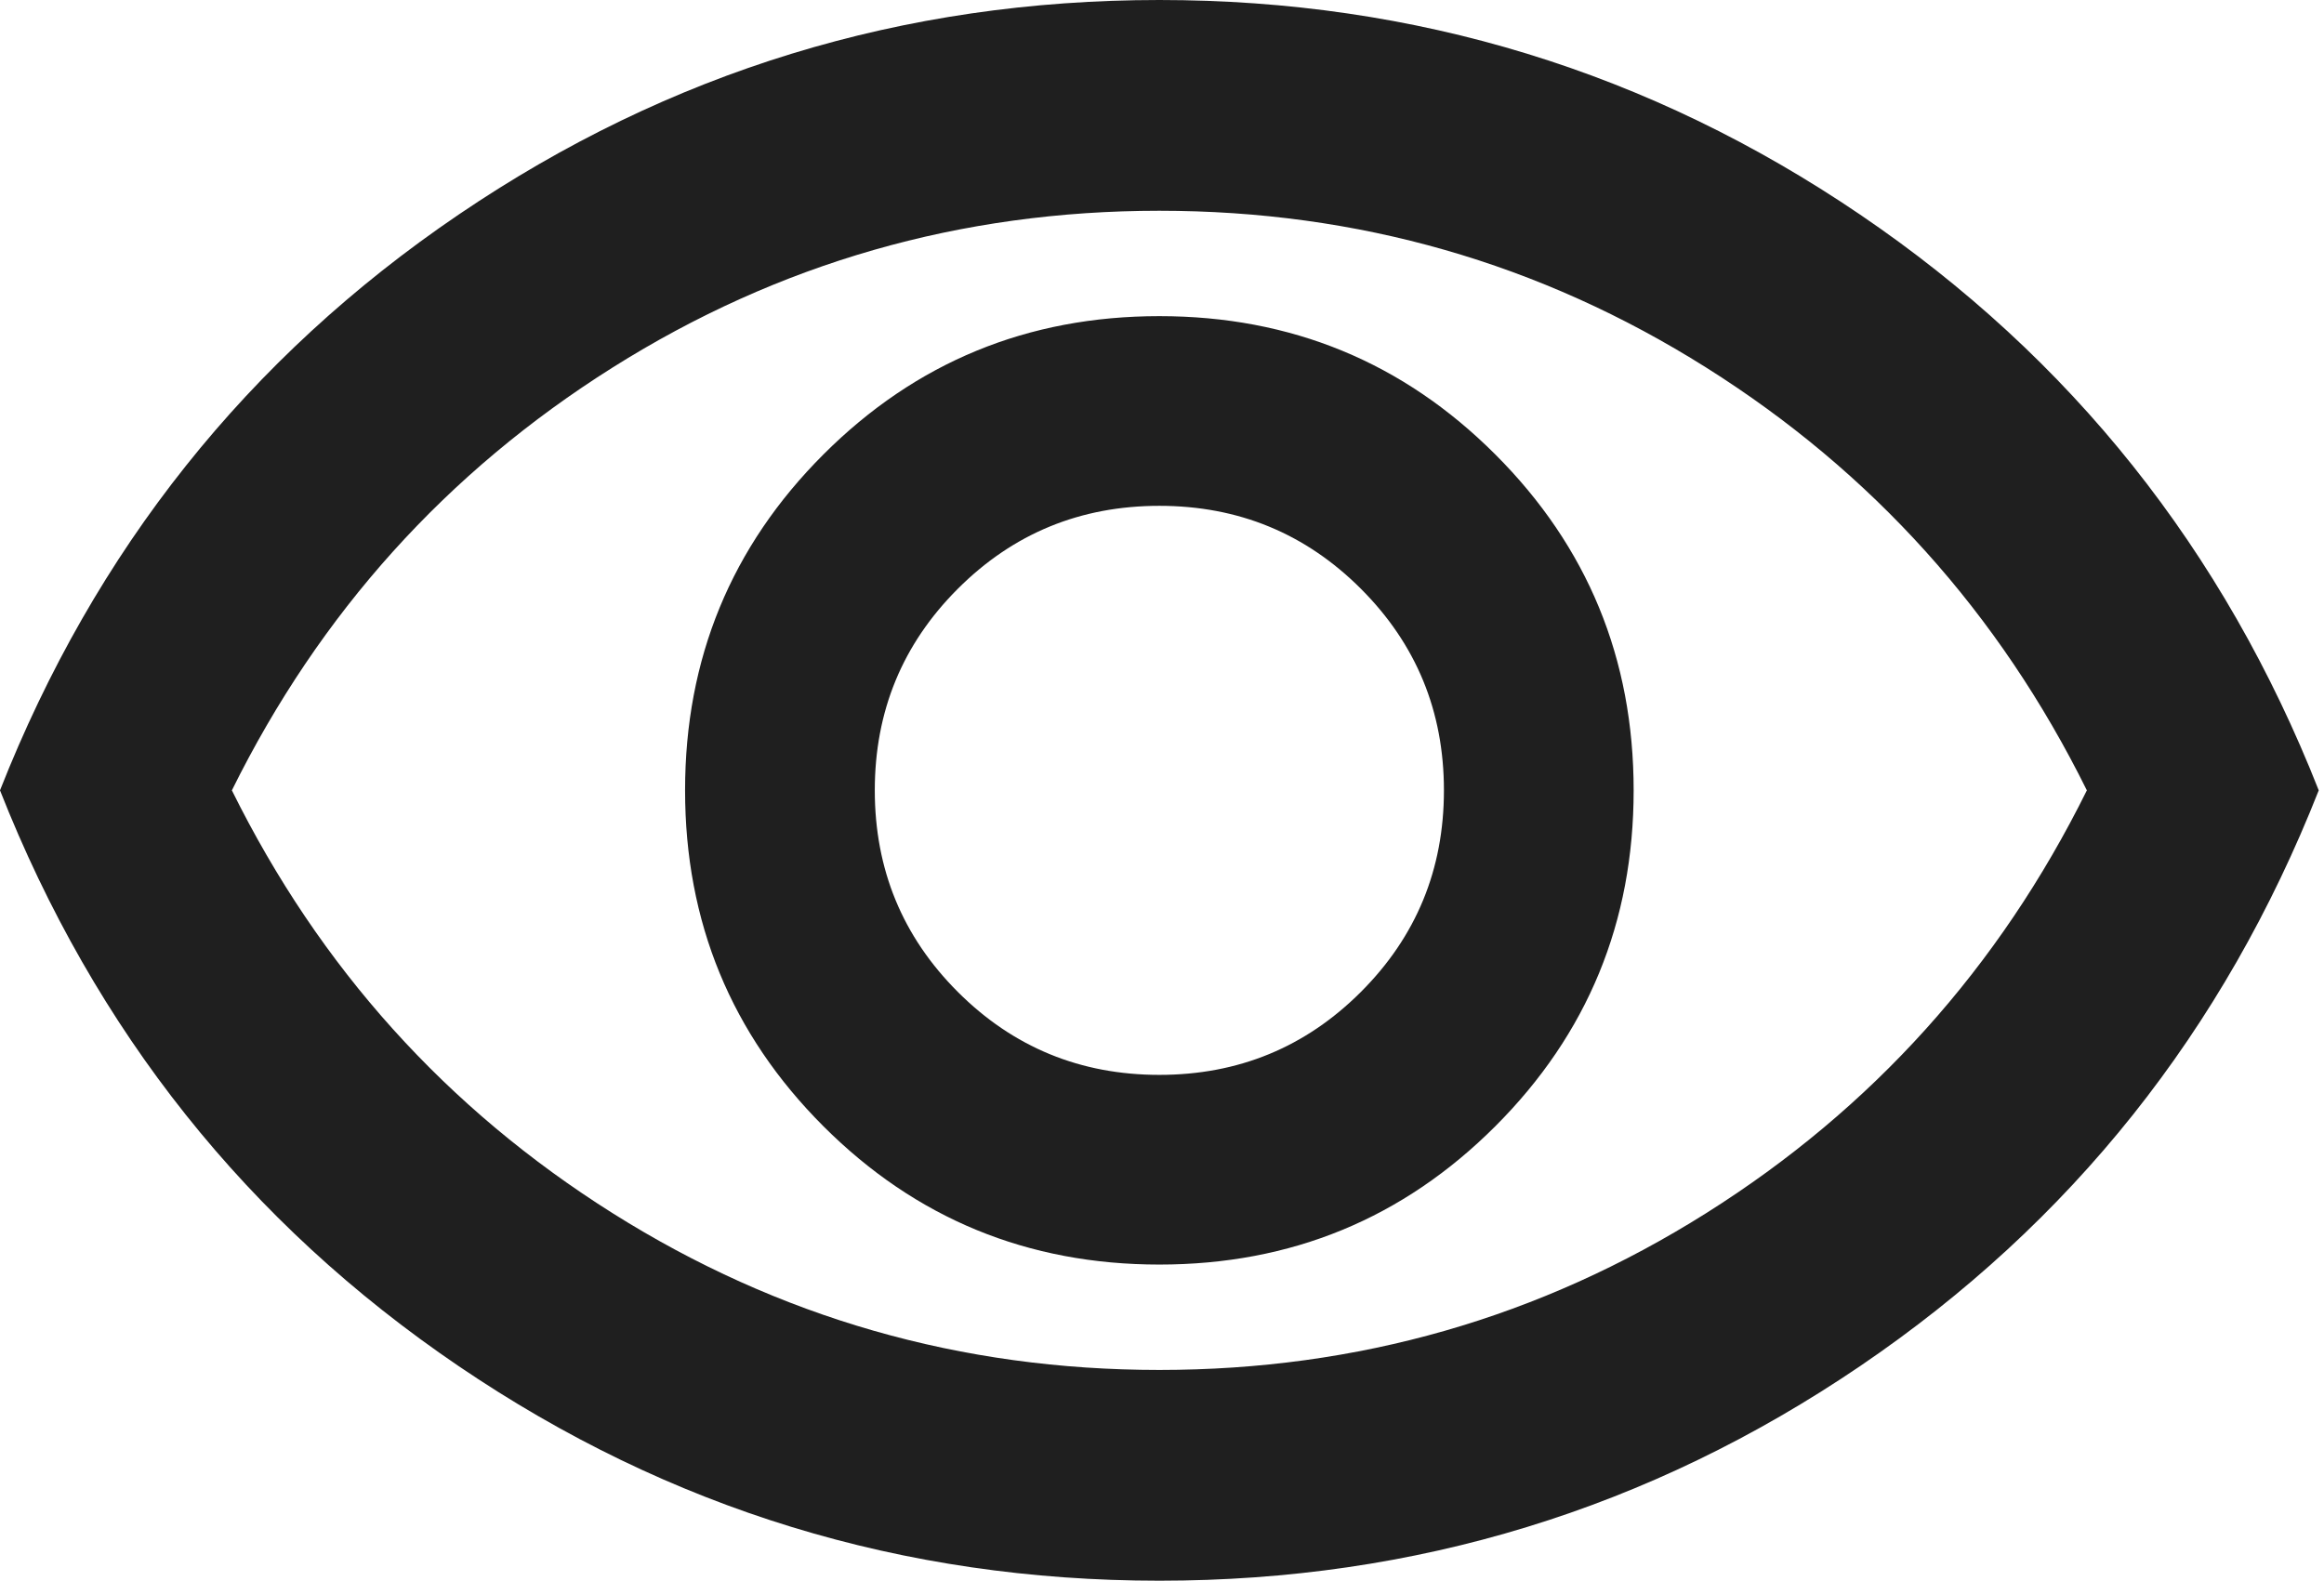 <?xml version="1.0" encoding="UTF-8"?> <svg xmlns="http://www.w3.org/2000/svg" width="147" height="100" viewBox="0 0 147 100" fill="none"><path d="M73.333 80C81.667 80 88.75 77.083 94.583 71.25C100.417 65.417 103.333 58.333 103.333 50C103.333 41.667 100.417 34.583 94.583 28.75C88.75 22.917 81.667 20 73.333 20C65 20 57.917 22.917 52.083 28.75C46.25 34.583 43.333 41.667 43.333 50C43.333 58.333 46.25 65.417 52.083 71.25C57.917 77.083 65 80 73.333 80ZM73.333 68C68.333 68 64.083 66.25 60.583 62.75C57.083 59.25 55.333 55 55.333 50C55.333 45 57.083 40.75 60.583 37.25C64.083 33.75 68.333 32 73.333 32C78.333 32 82.583 33.75 86.083 37.25C89.583 40.75 91.333 45 91.333 50C91.333 55 89.583 59.25 86.083 62.75C82.583 66.25 78.333 68 73.333 68ZM73.333 100C57.111 100 42.333 95.472 29 86.417C15.667 77.361 6 65.222 0 50C6 34.778 15.667 22.639 29 13.583C42.333 4.528 57.111 0 73.333 0C89.556 0 104.333 4.528 117.667 13.583C131 22.639 140.667 34.778 146.667 50C140.667 65.222 131 77.361 117.667 86.417C104.333 95.472 89.556 100 73.333 100ZM73.333 86.667C85.889 86.667 97.417 83.361 107.917 76.75C118.417 70.139 126.444 61.222 132 50C126.444 38.778 118.417 29.861 107.917 23.25C97.417 16.639 85.889 13.333 73.333 13.333C60.778 13.333 49.25 16.639 38.75 23.25C28.25 29.861 20.222 38.778 14.667 50C20.222 61.222 28.25 70.139 38.75 76.75C49.25 83.361 60.778 86.667 73.333 86.667Z" fill="#1F1F1F"></path></svg> 
